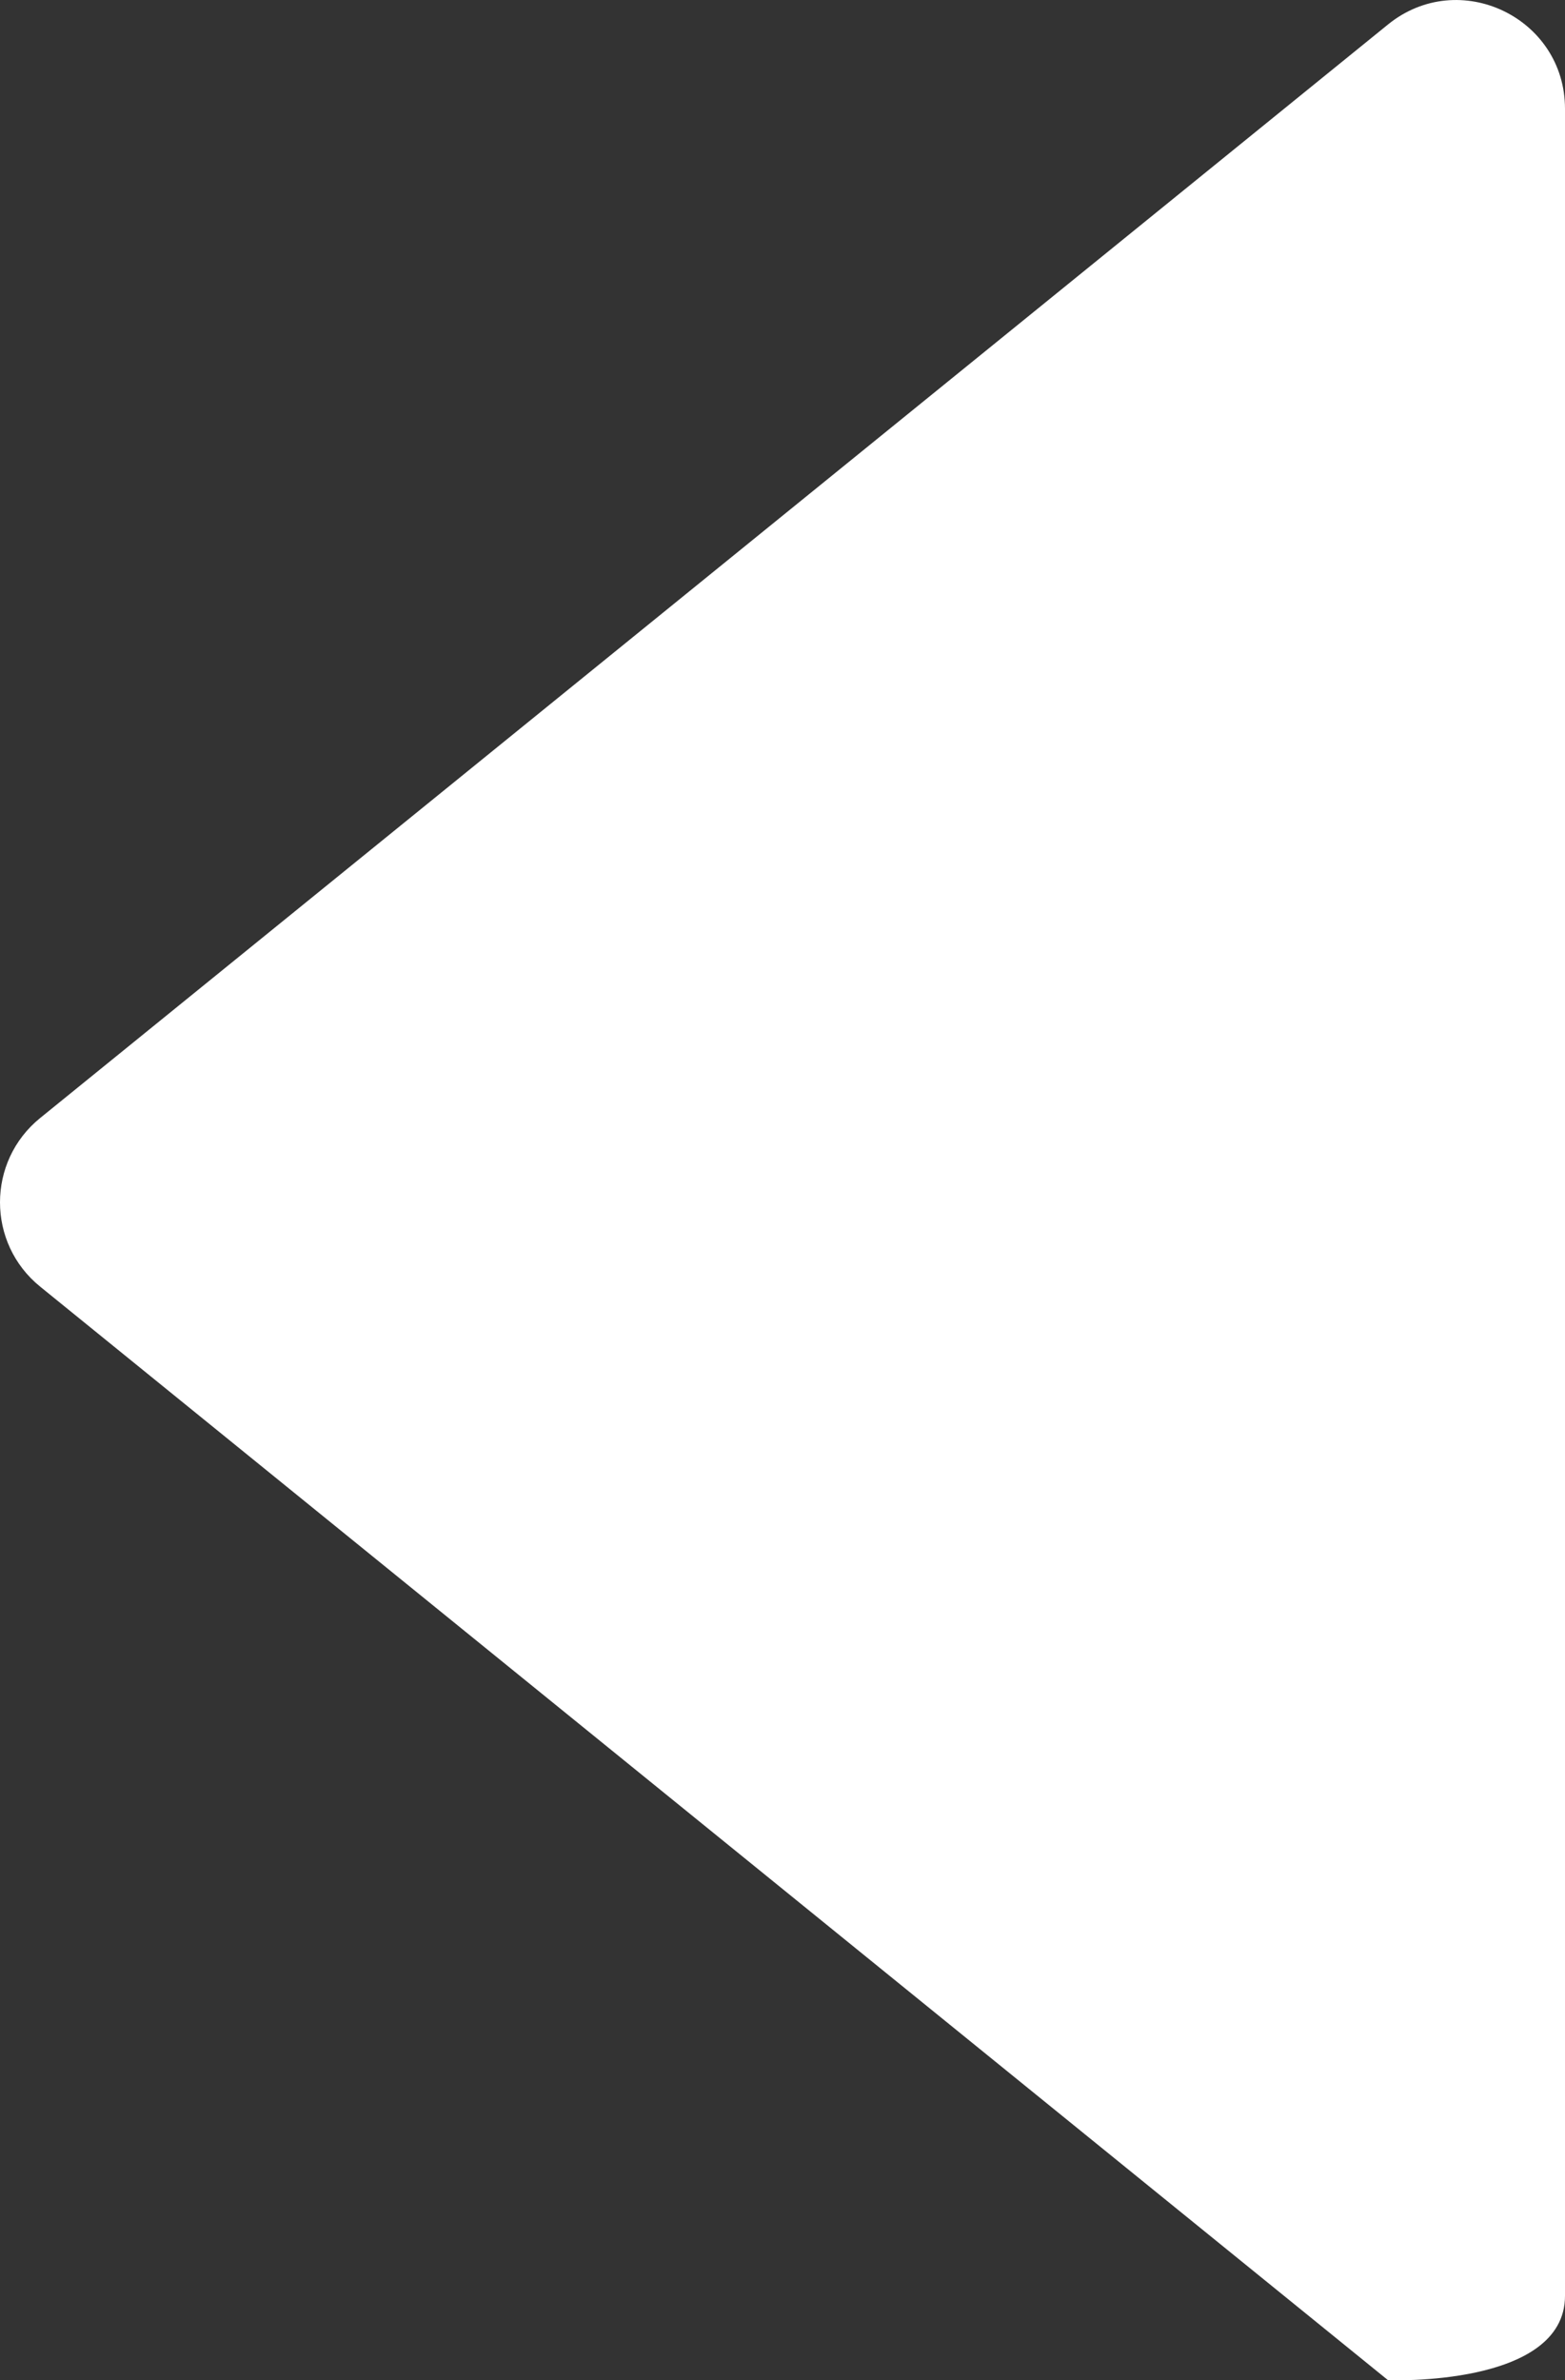 <svg xmlns="http://www.w3.org/2000/svg" width="43.238" height="65.747" viewBox="0 0 43.238 65.747">
  <rect x="0" y="0" width="43.238" height="65.747" fill="#333333" stroke="none"/>
  <g id="Component_2_2" data-name="Component 2 – 2" transform="translate(0 65.747) rotate(-90)">
    <g id="Path_1034" data-name="Path 1034" transform="translate(-3.963 -1.762)" fill="#fff">
      <path d="M 66.704 44 L 6.296 44 C 6.087 44 5.934 43.933 5.782 43.775 C 5.16 43.128 4.971 41.444 4.961 40.471 L 34.947 3.502 C 35.328 3.032 35.894 2.762 36.5 2.762 C 37.106 2.762 37.672 3.032 38.053 3.502 L 68.257 40.74 C 68.755 41.354 68.849 42.147 68.509 42.86 C 68.169 43.574 67.494 44 66.704 44 Z" stroke="none"/>
      <path d="M 36.5 3.762 C 36.322 3.762 35.985 3.81 35.723 4.132 L 5.974 40.809 C 5.986 41.047 6.008 41.333 6.051 41.634 C 6.16 42.409 6.337 42.827 6.443 43 L 66.704 43 C 67.274 43 67.525 42.601 67.607 42.43 C 67.688 42.259 67.839 41.813 67.481 41.37 L 37.277 4.132 C 37.015 3.81 36.678 3.762 36.5 3.762 M 36.5 1.762 C 37.365 1.762 38.23 2.132 38.83 2.873 L 69.034 40.11 C 70.624 42.071 69.229 45 66.704 45 L 6.296 45 C 3.771 45 3.966 40.11 3.966 40.11 L 34.17 2.873 C 34.77 2.132 35.635 1.762 36.5 1.762 Z" stroke="none" fill="#fff"/>
    </g>
  </g>
</svg>
